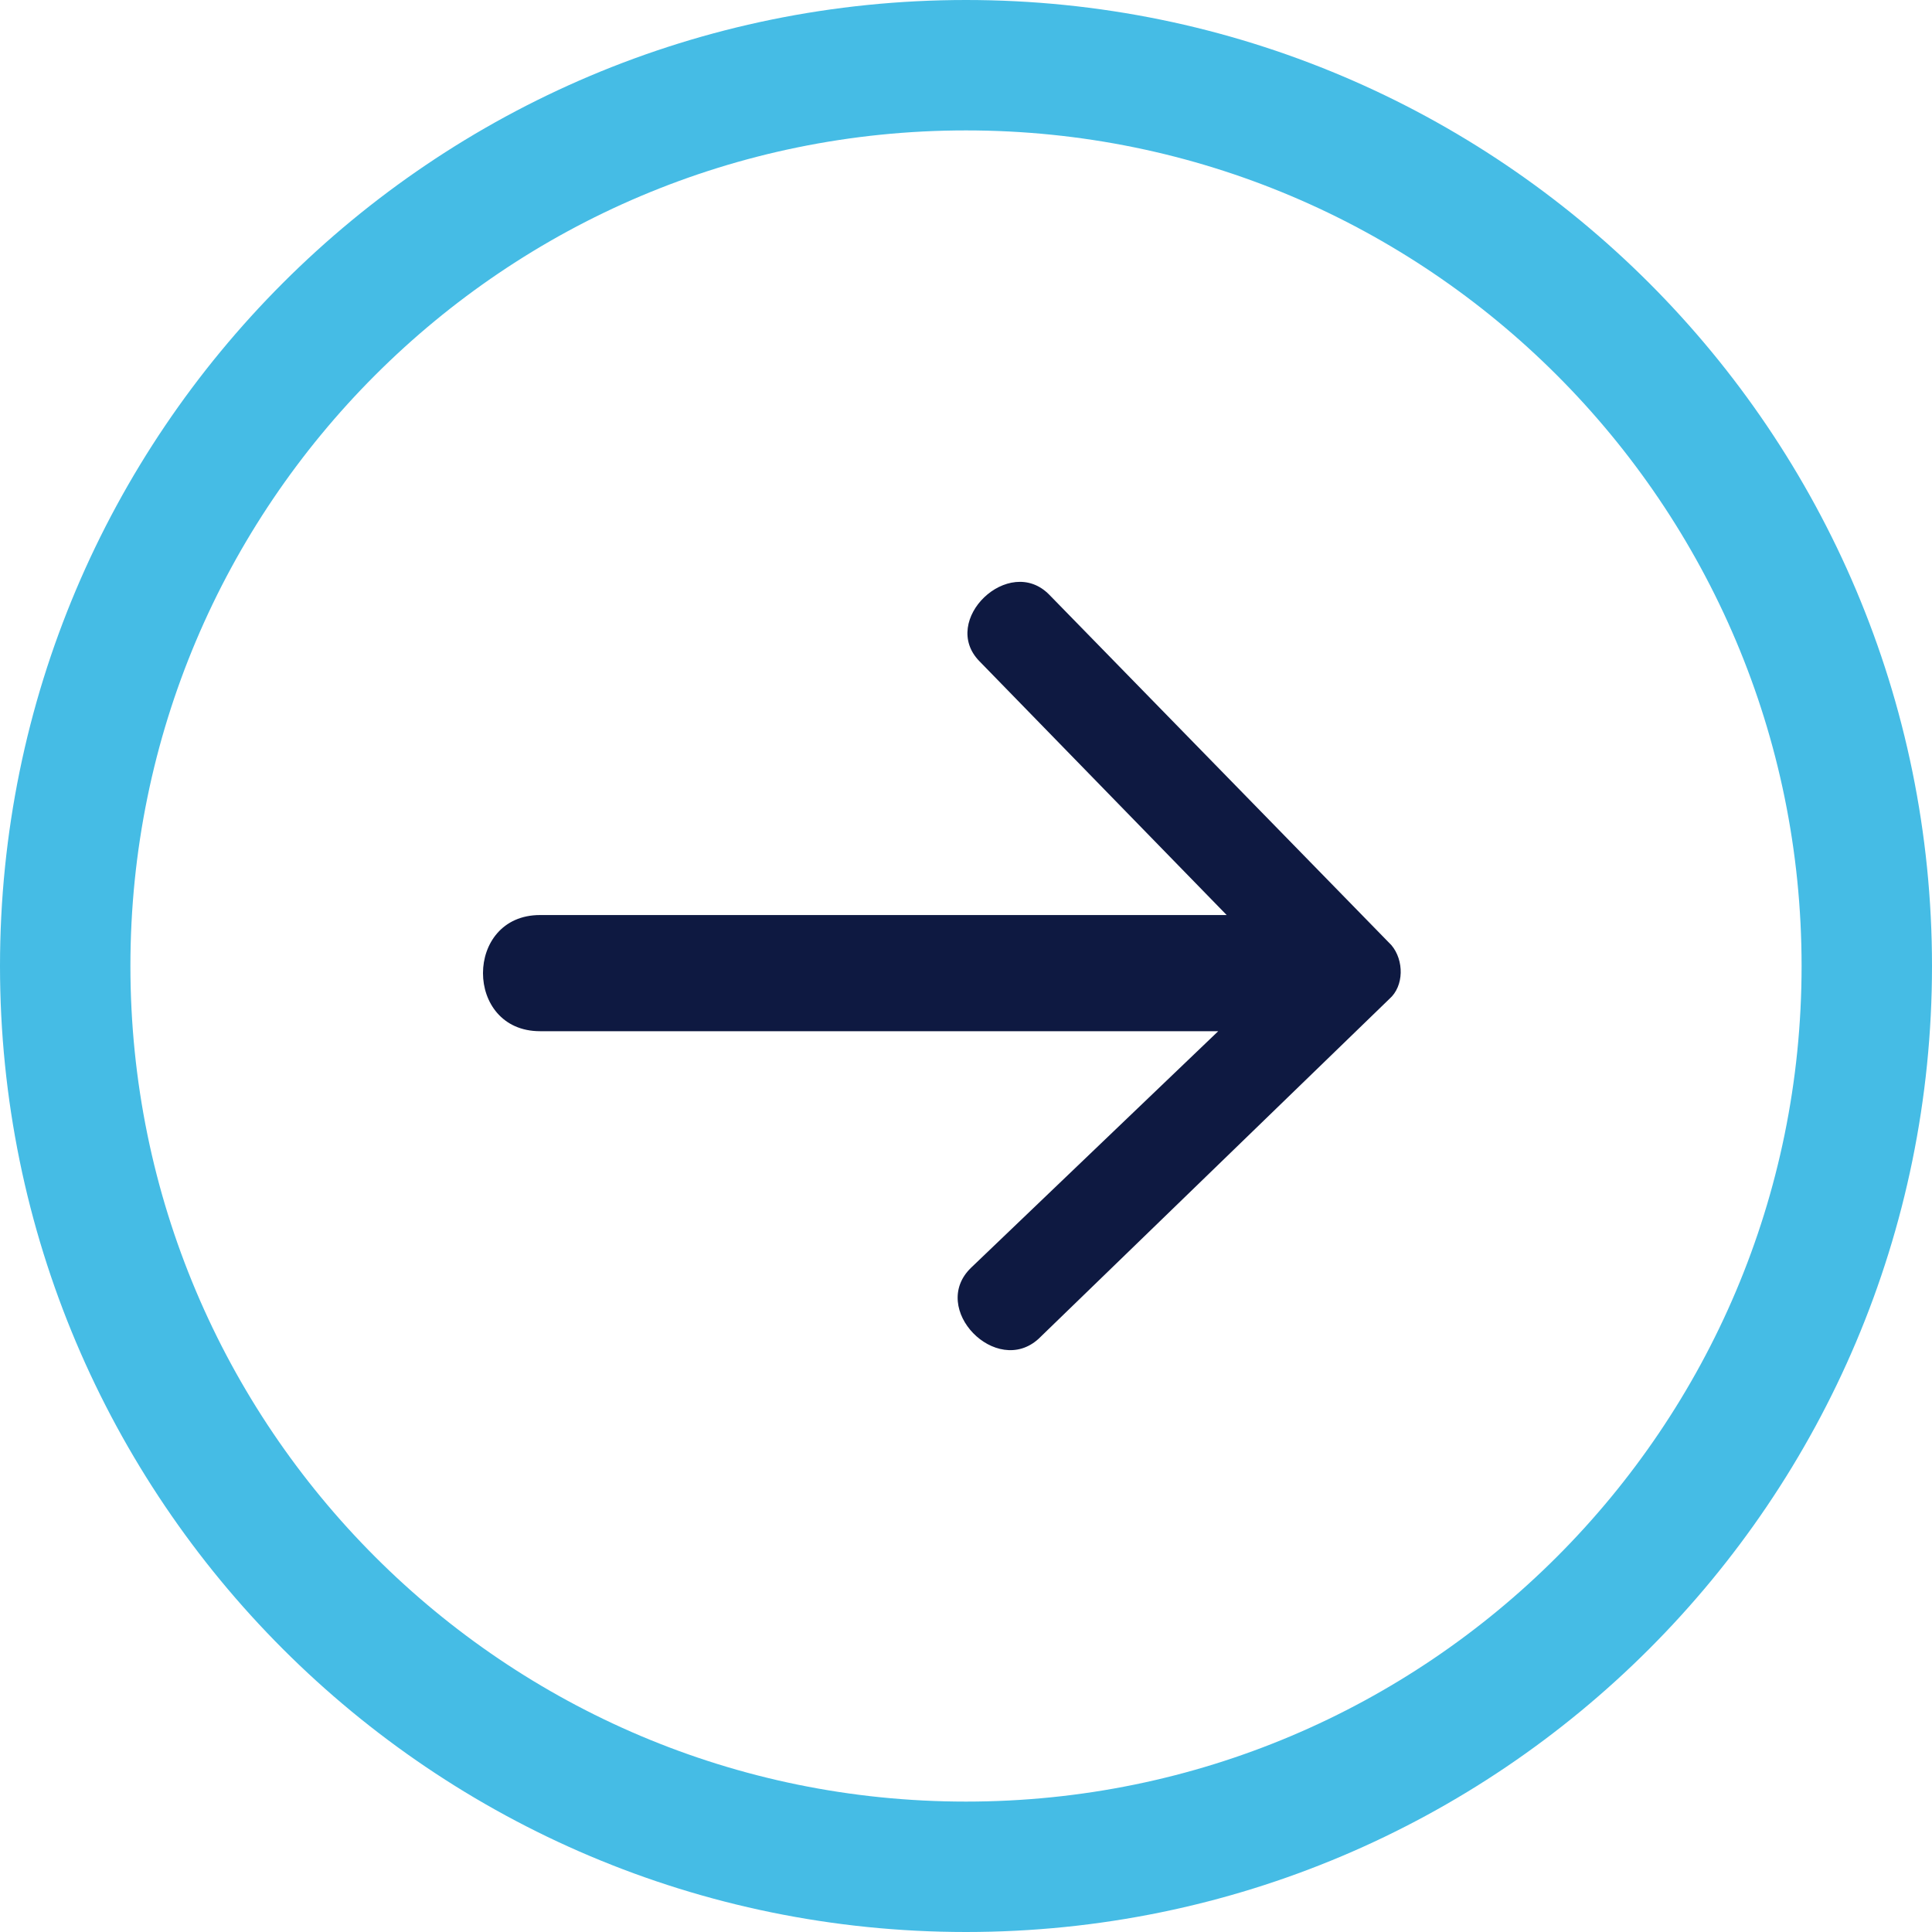 <svg width="40" height="40" viewBox="0 0 40 40" fill="none" xmlns="http://www.w3.org/2000/svg">
<path fill-rule="evenodd" clip-rule="evenodd" d="M20.279 13.691L25.397 18.945L11.181 18.945C9.606 18.945 9.606 21.35 11.181 21.35L25.222 21.35L20.104 26.248C19.229 27.094 20.629 28.519 21.504 27.717L28.765 20.682C29.071 20.415 29.071 19.881 28.808 19.569L21.722 12.311C20.891 11.465 19.448 12.845 20.279 13.691Z" fill="#0E1941"/>
<path d="M20 38.65C30.3 38.65 38.65 30.3 38.65 20C38.65 9.7 30.3 1.35 20 1.35C9.7 1.35 1.35 9.7 1.35 20C1.35 30.3 9.7 38.65 20 38.65Z" stroke="#45BCE5" stroke-width="2.7" stroke-miterlimit="10" stroke-linecap="round" stroke-linejoin="round"/>
</svg>
